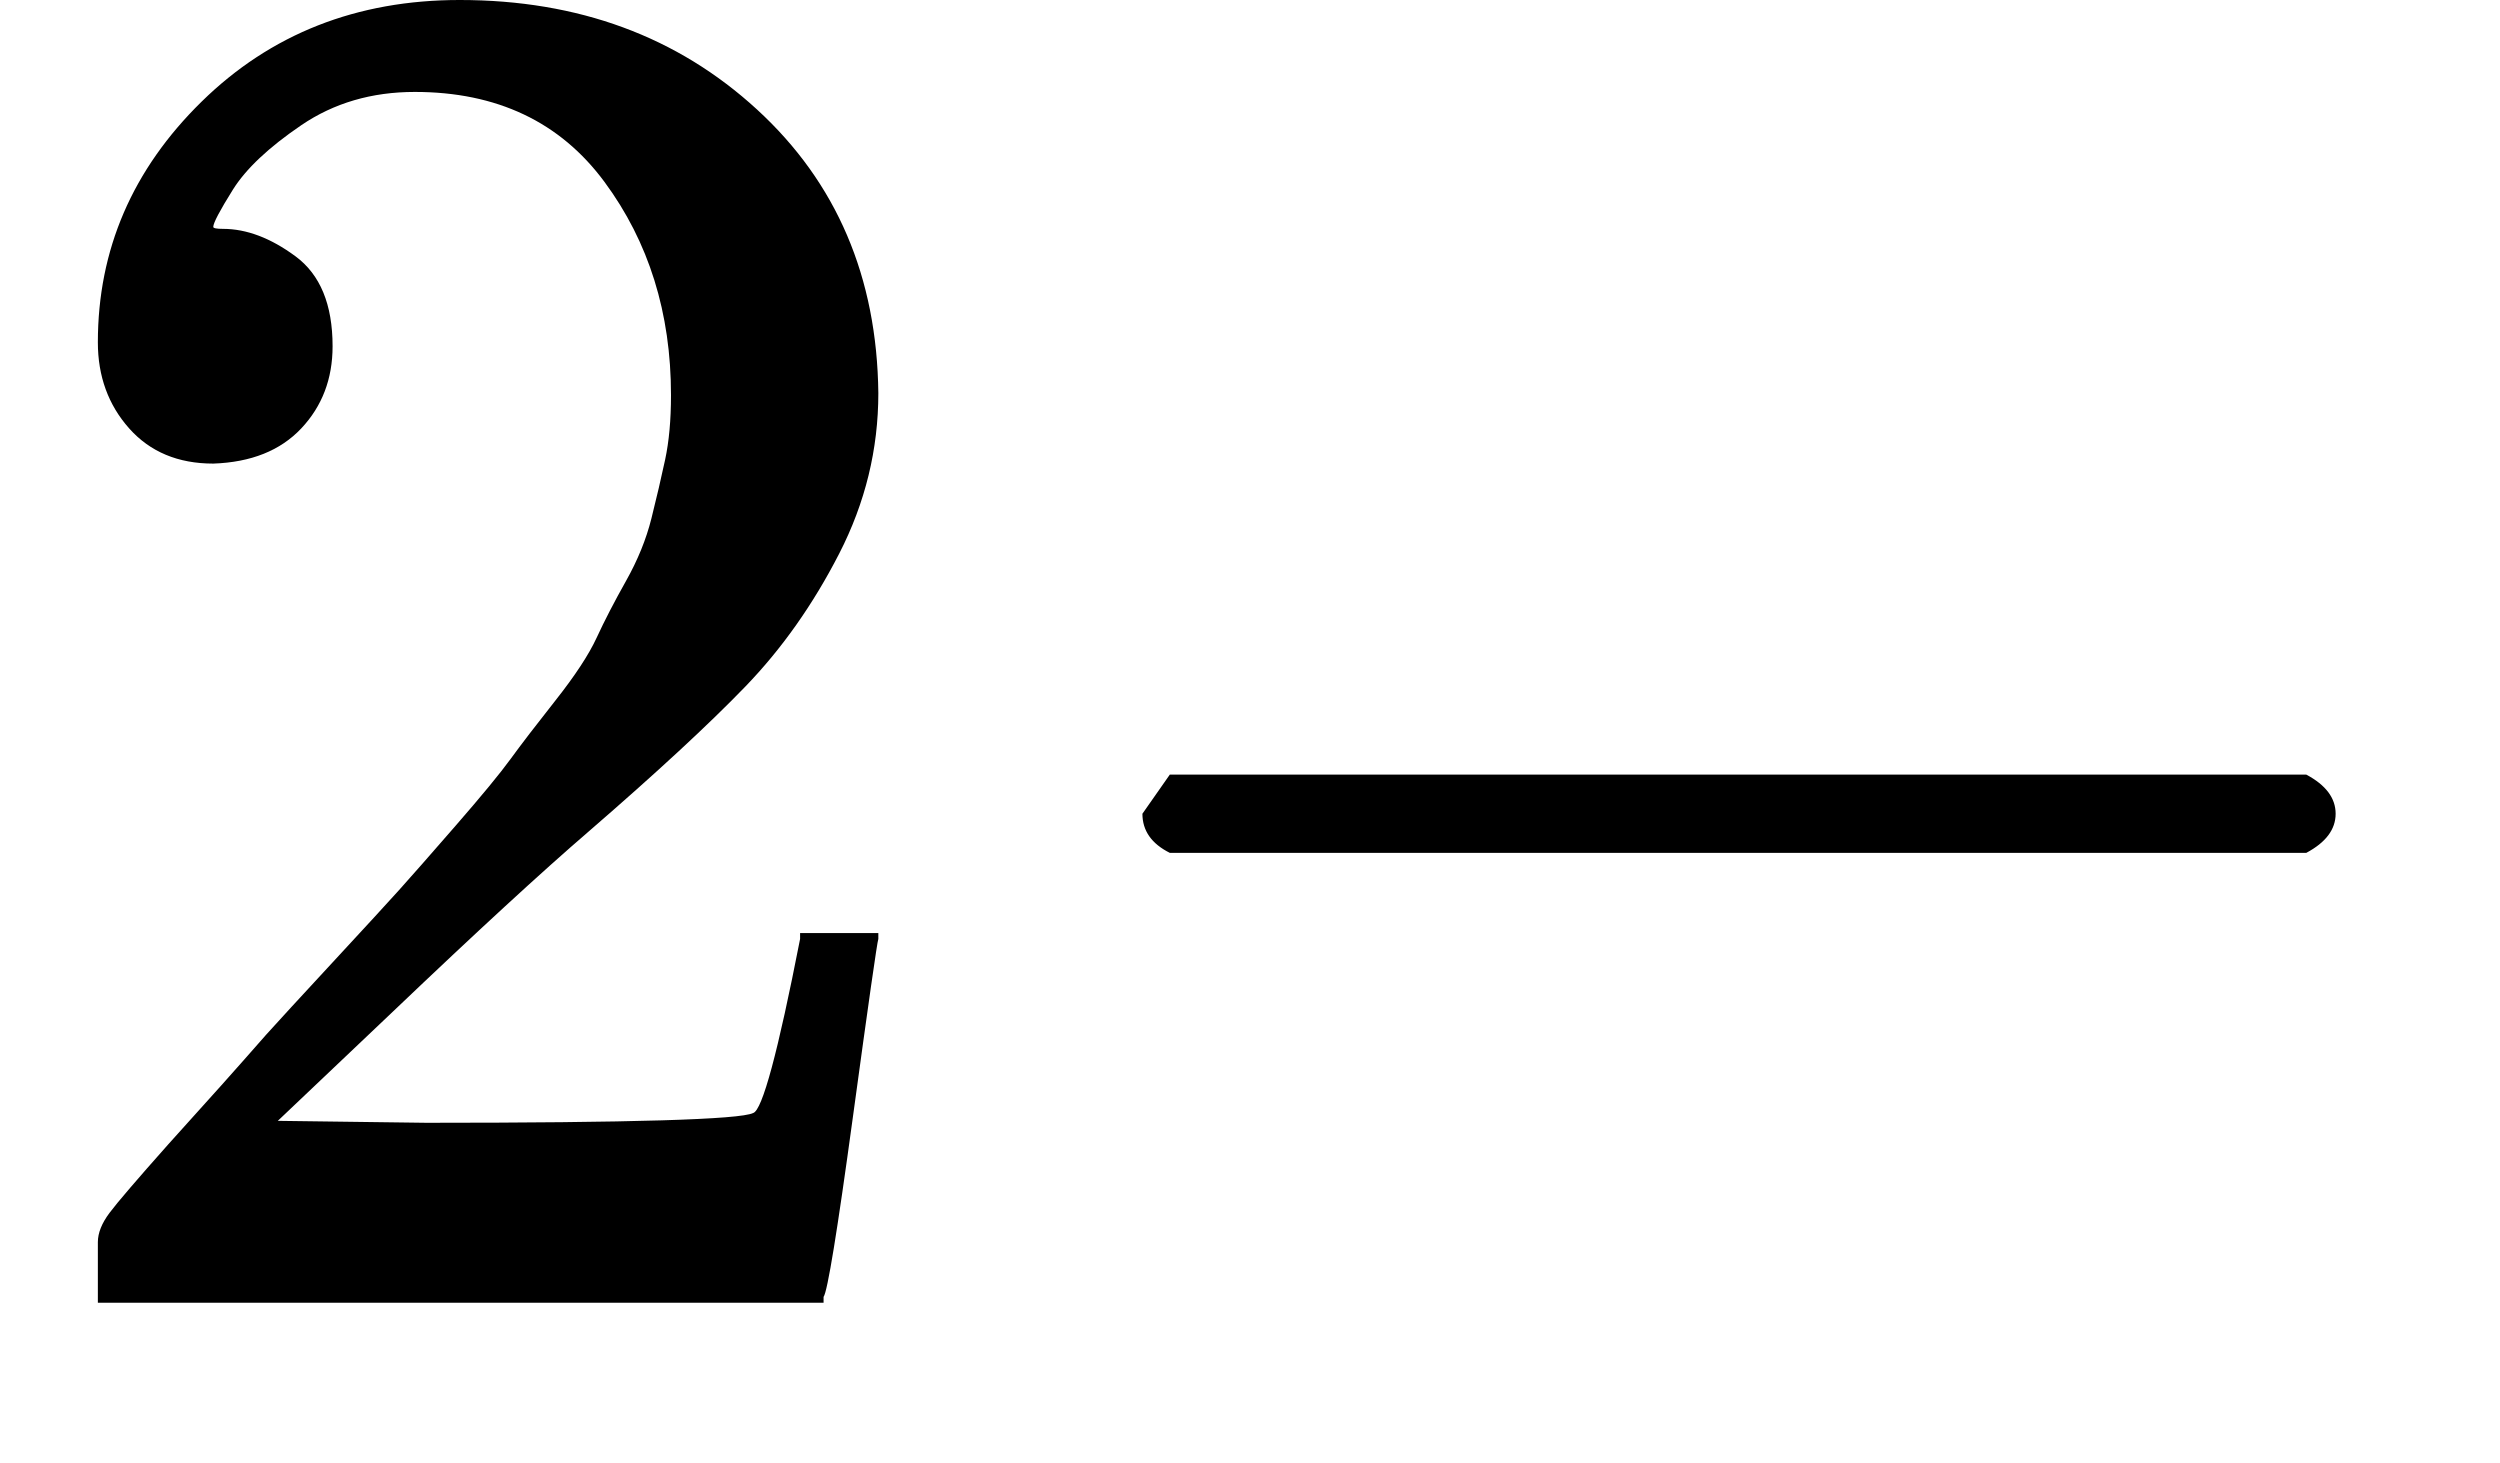 <svg style="vertical-align:-.186ex" xmlns="http://www.w3.org/2000/svg" width="2.891ex" height="1.692ex" viewBox="0 -666 1278 748"><g data-mml-node="math" stroke="currentColor" fill="currentColor" stroke-width="0"><path data-c="32" d="M109-429q-27 0-43-18t-16-44q0-71 53-123t132-52q91 0 152 56t62 145q0 43-20 82t-48 68-80 74q-36 31-100 92l-59 56 76 1q157 0 167-5 7-2 24-89v-3h40v3q-1 3-13 91T421-3v3H50v-31q0-7 6-15t30-35q29-32 50-56 9-10 34-37t34-37 29-33 28-34 23-30 21-32 15-29 13-32 7-30 3-33q0-63-34-109t-97-46q-33 0-58 17t-35 33-10 19q0 1 5 1 18 0 37 14t19 46q0 25-16 42t-45 18z" stroke="none" data-mml-node="mn"/><path data-c="2212" d="M584-237v-13l14-20h581q15 8 15 20t-15 20H598q-14-7-14-20z" stroke="none" data-mml-node="mo"/></g></svg>